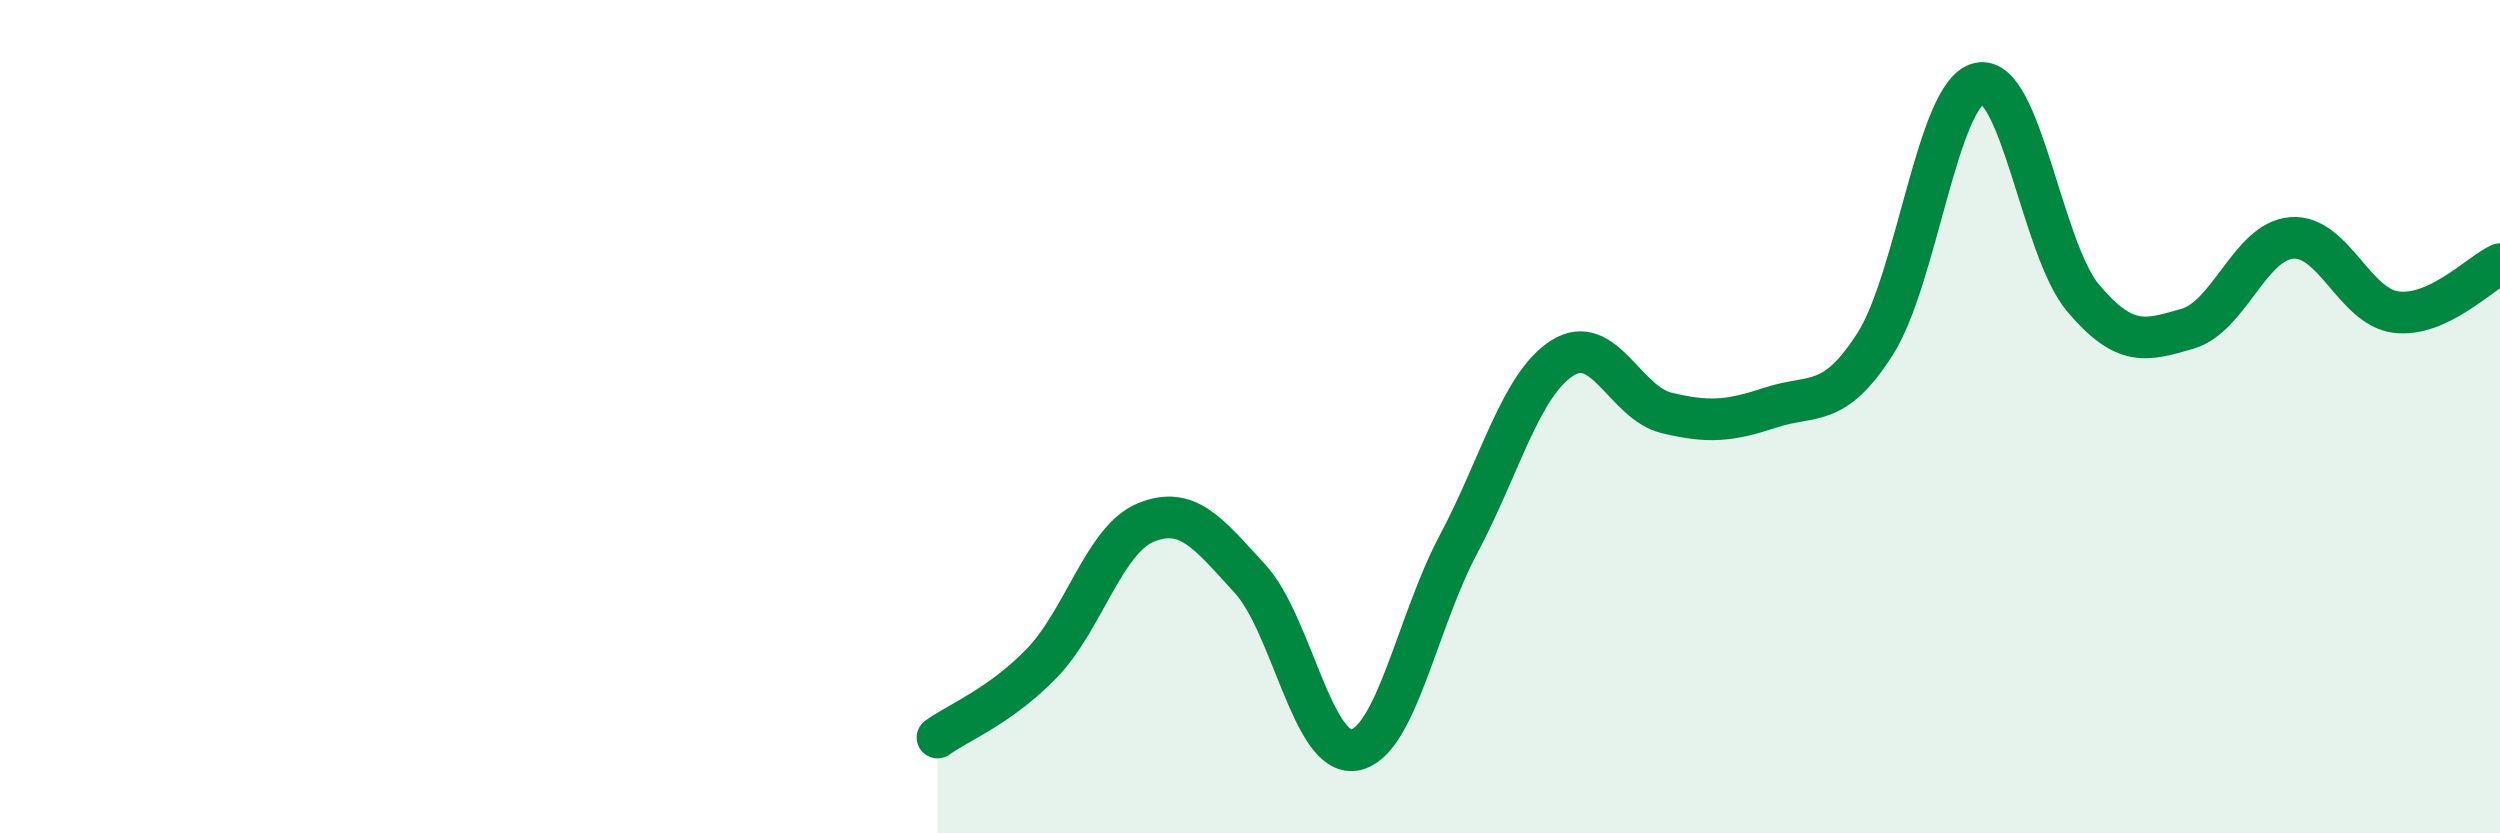 
    <svg width="60" height="20" viewBox="0 0 60 20" xmlns="http://www.w3.org/2000/svg">
      <path
        d="M 22.5,17.7 C 23,17.34 24,16.95 25,15.92 C 26,14.89 26.5,12.95 27.5,12.54 C 28.5,12.13 29,12.8 30,13.89 C 31,14.98 31.5,18.16 32.5,18 C 33.5,17.84 34,14.95 35,13.07 C 36,11.19 36.5,9.22 37.5,8.59 C 38.5,7.96 39,9.67 40,9.91 C 41,10.15 41.5,10.11 42.5,9.78 C 43.5,9.45 44,9.82 45,8.26 C 46,6.7 46.5,2.22 47.5,2 C 48.5,1.78 49,5.98 50,7.16 C 51,8.34 51.5,8.18 52.5,7.89 C 53.5,7.6 54,5.79 55,5.71 C 56,5.63 56.5,7.36 57.5,7.49 C 58.5,7.62 59.5,6.57 60,6.34L60 20L22.5 20Z"
        fill="#008740"
        opacity="0.1"
        stroke-linecap="round"
        stroke-linejoin="round"
      />
      <path
        d="M 22.5,17.7 C 23,17.34 24,16.95 25,15.92 C 26,14.89 26.5,12.95 27.5,12.54 C 28.5,12.13 29,12.8 30,13.89 C 31,14.98 31.5,18.16 32.5,18 C 33.5,17.84 34,14.95 35,13.07 C 36,11.19 36.5,9.22 37.5,8.59 C 38.5,7.96 39,9.67 40,9.91 C 41,10.15 41.5,10.11 42.5,9.78 C 43.5,9.45 44,9.82 45,8.26 C 46,6.7 46.5,2.22 47.5,2 C 48.5,1.78 49,5.98 50,7.16 C 51,8.34 51.5,8.18 52.5,7.89 C 53.5,7.6 54,5.79 55,5.71 C 56,5.63 56.5,7.36 57.5,7.49 C 58.5,7.62 59.5,6.57 60,6.34"
        stroke="#008740"
        stroke-width="1"
        fill="none"
        stroke-linecap="round"
        stroke-linejoin="round"
      />
    </svg>
  